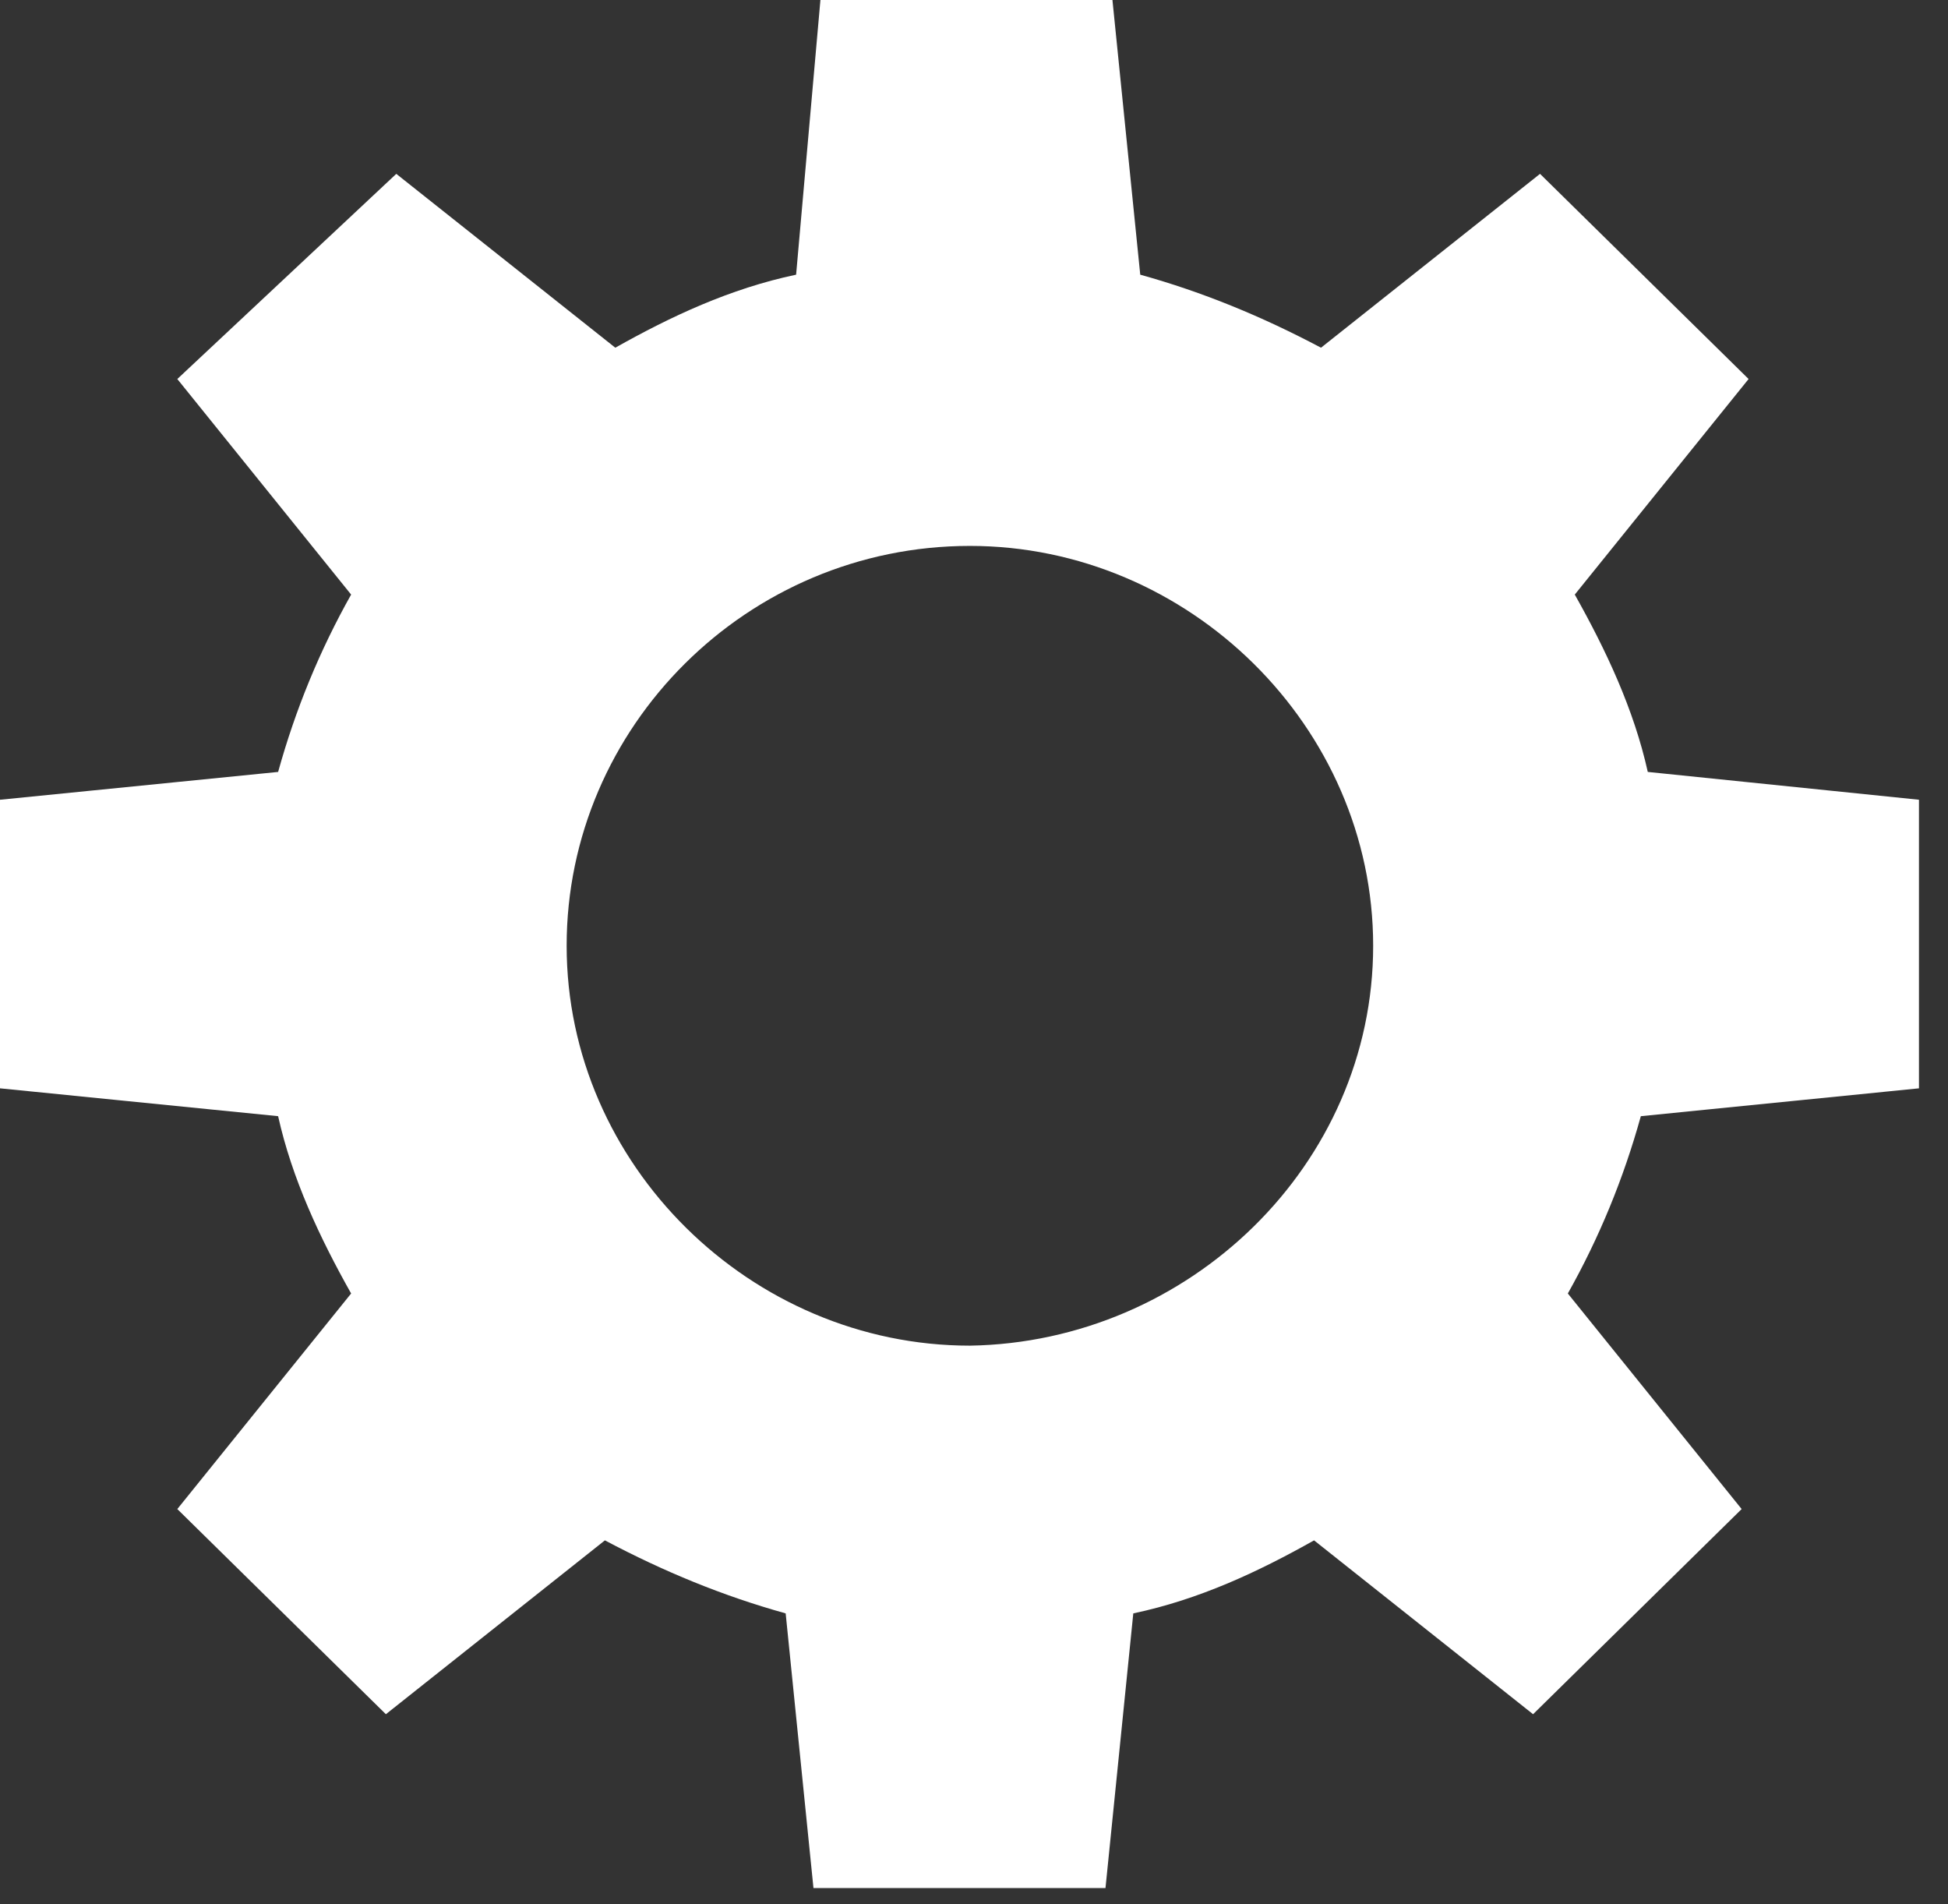 <?xml version="1.0" encoding="UTF-8"?> <svg xmlns="http://www.w3.org/2000/svg" width="44" height="43" viewBox="0 0 44 43" fill="none"><rect x="0" y="0" width="44" height="43" fill="#333333" stroke="none"/><path d="M43.344 18.06V24.577L37.062 25.206C36.67 26.619 36.12 27.954 35.413 29.21L39.339 34.078L34.628 38.711L29.681 34.785C28.425 35.492 27.09 36.12 25.598 36.434L24.97 42.637H18.374L17.746 36.434C16.332 36.041 14.998 35.492 13.663 34.785L8.716 38.711L4.005 34.078L7.931 29.21C7.224 27.954 6.596 26.619 6.282 25.206L0 24.577V18.06L6.282 17.432C6.674 16.018 7.224 14.684 7.931 13.427L4.005 8.559L8.951 3.926L13.898 7.852C15.155 7.145 16.49 6.517 17.982 6.203L18.531 0H25.127L25.755 6.203C27.169 6.596 28.503 7.145 29.838 7.852L34.785 3.926L39.496 8.559L35.57 13.427C36.277 14.684 36.905 16.018 37.219 17.432L43.344 18.06ZM31.016 21.358C31.016 16.411 26.855 12.328 21.908 12.328C16.882 12.328 12.799 16.411 12.799 21.358C12.799 26.305 16.961 30.388 21.908 30.388C26.855 30.309 31.016 26.305 31.016 21.358Z" fill="white"></path></svg> 